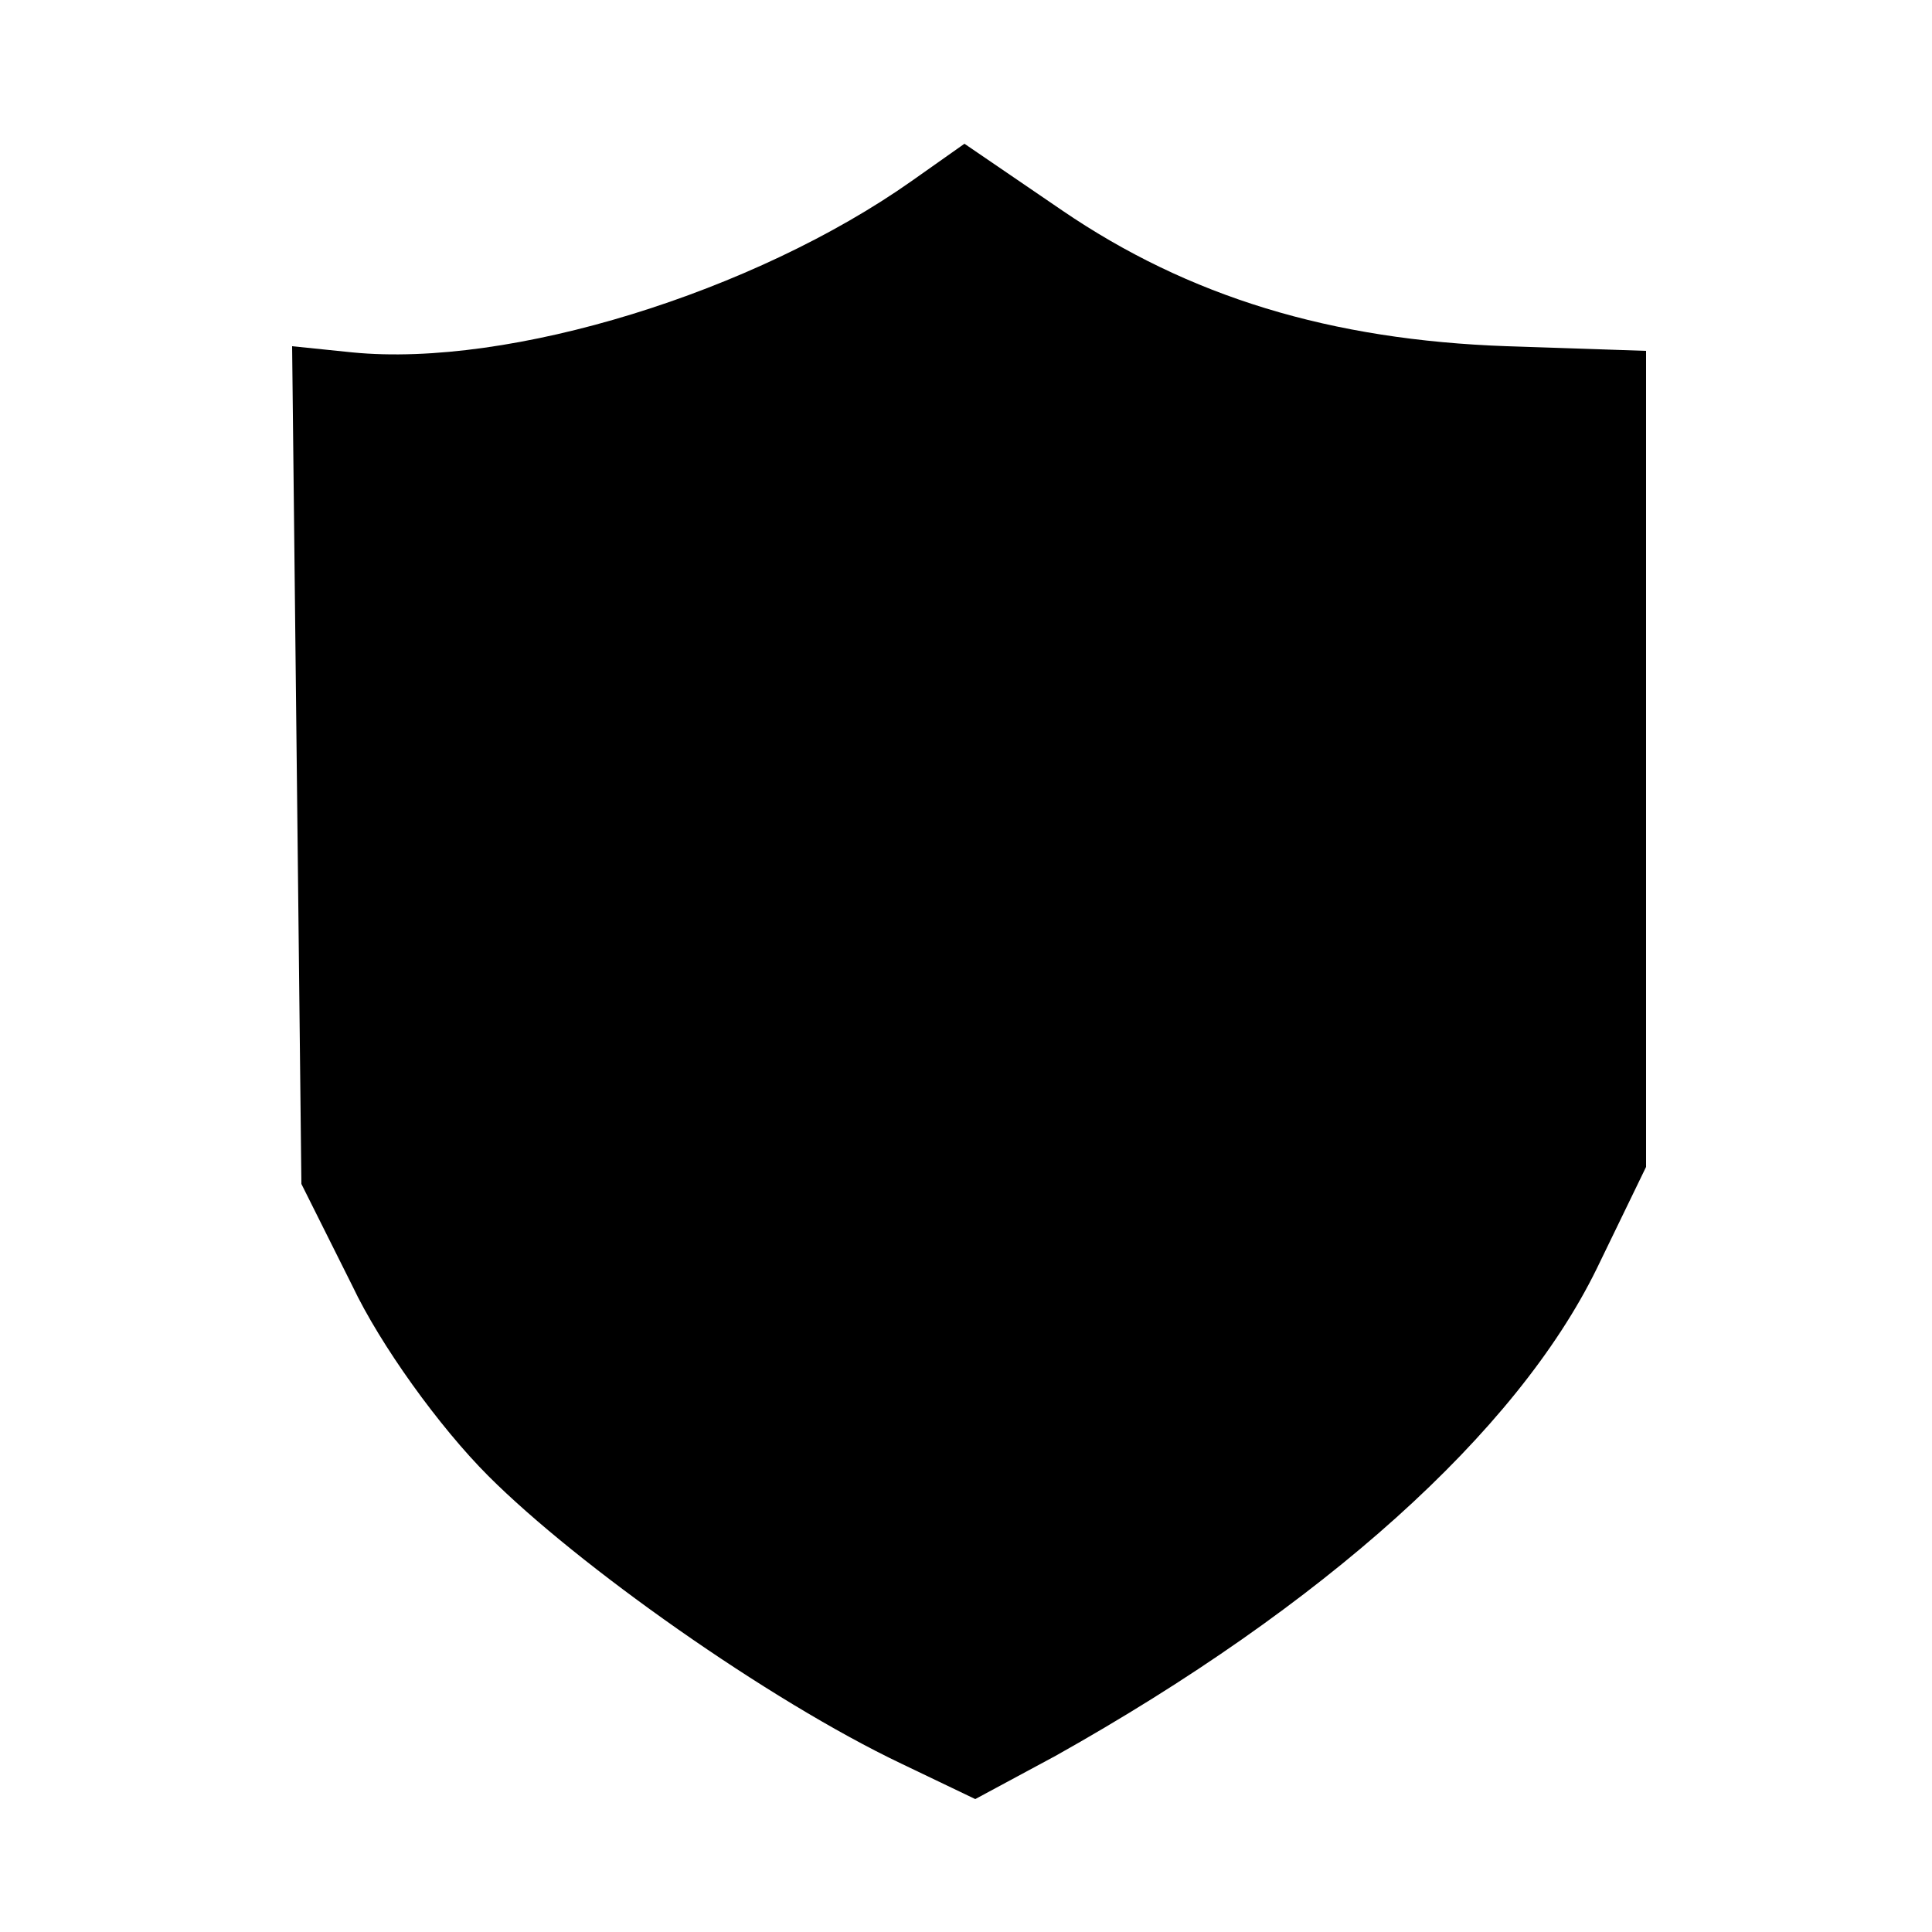 <?xml version="1.0" standalone="no"?>
<!DOCTYPE svg PUBLIC "-//W3C//DTD SVG 20010904//EN"
 "http://www.w3.org/TR/2001/REC-SVG-20010904/DTD/svg10.dtd">
<svg version="1.0" xmlns="http://www.w3.org/2000/svg"
 width="125pt" height="125pt" viewBox="0 0 125 125"
 preserveAspectRatio="xMidYMid meet">
<g transform="translate(0,125) scale(0.1,-0.1)"
fill="#000000" stroke="none">
<path d="M590 1133 c-102 -72 -260 -121 -362 -111 l-39 4 3 -271 3 -271 33
-66 c18 -38 56 -91 88 -123 58 -58 181 -145 267 -186 l48 -23 52 28 c173 97
298 209 350 315 l32 66 0 264 0 264 -90 3 c-114 4 -206 32 -288 88 l-63 43
-34 -24z"/>
</g>
</svg>
